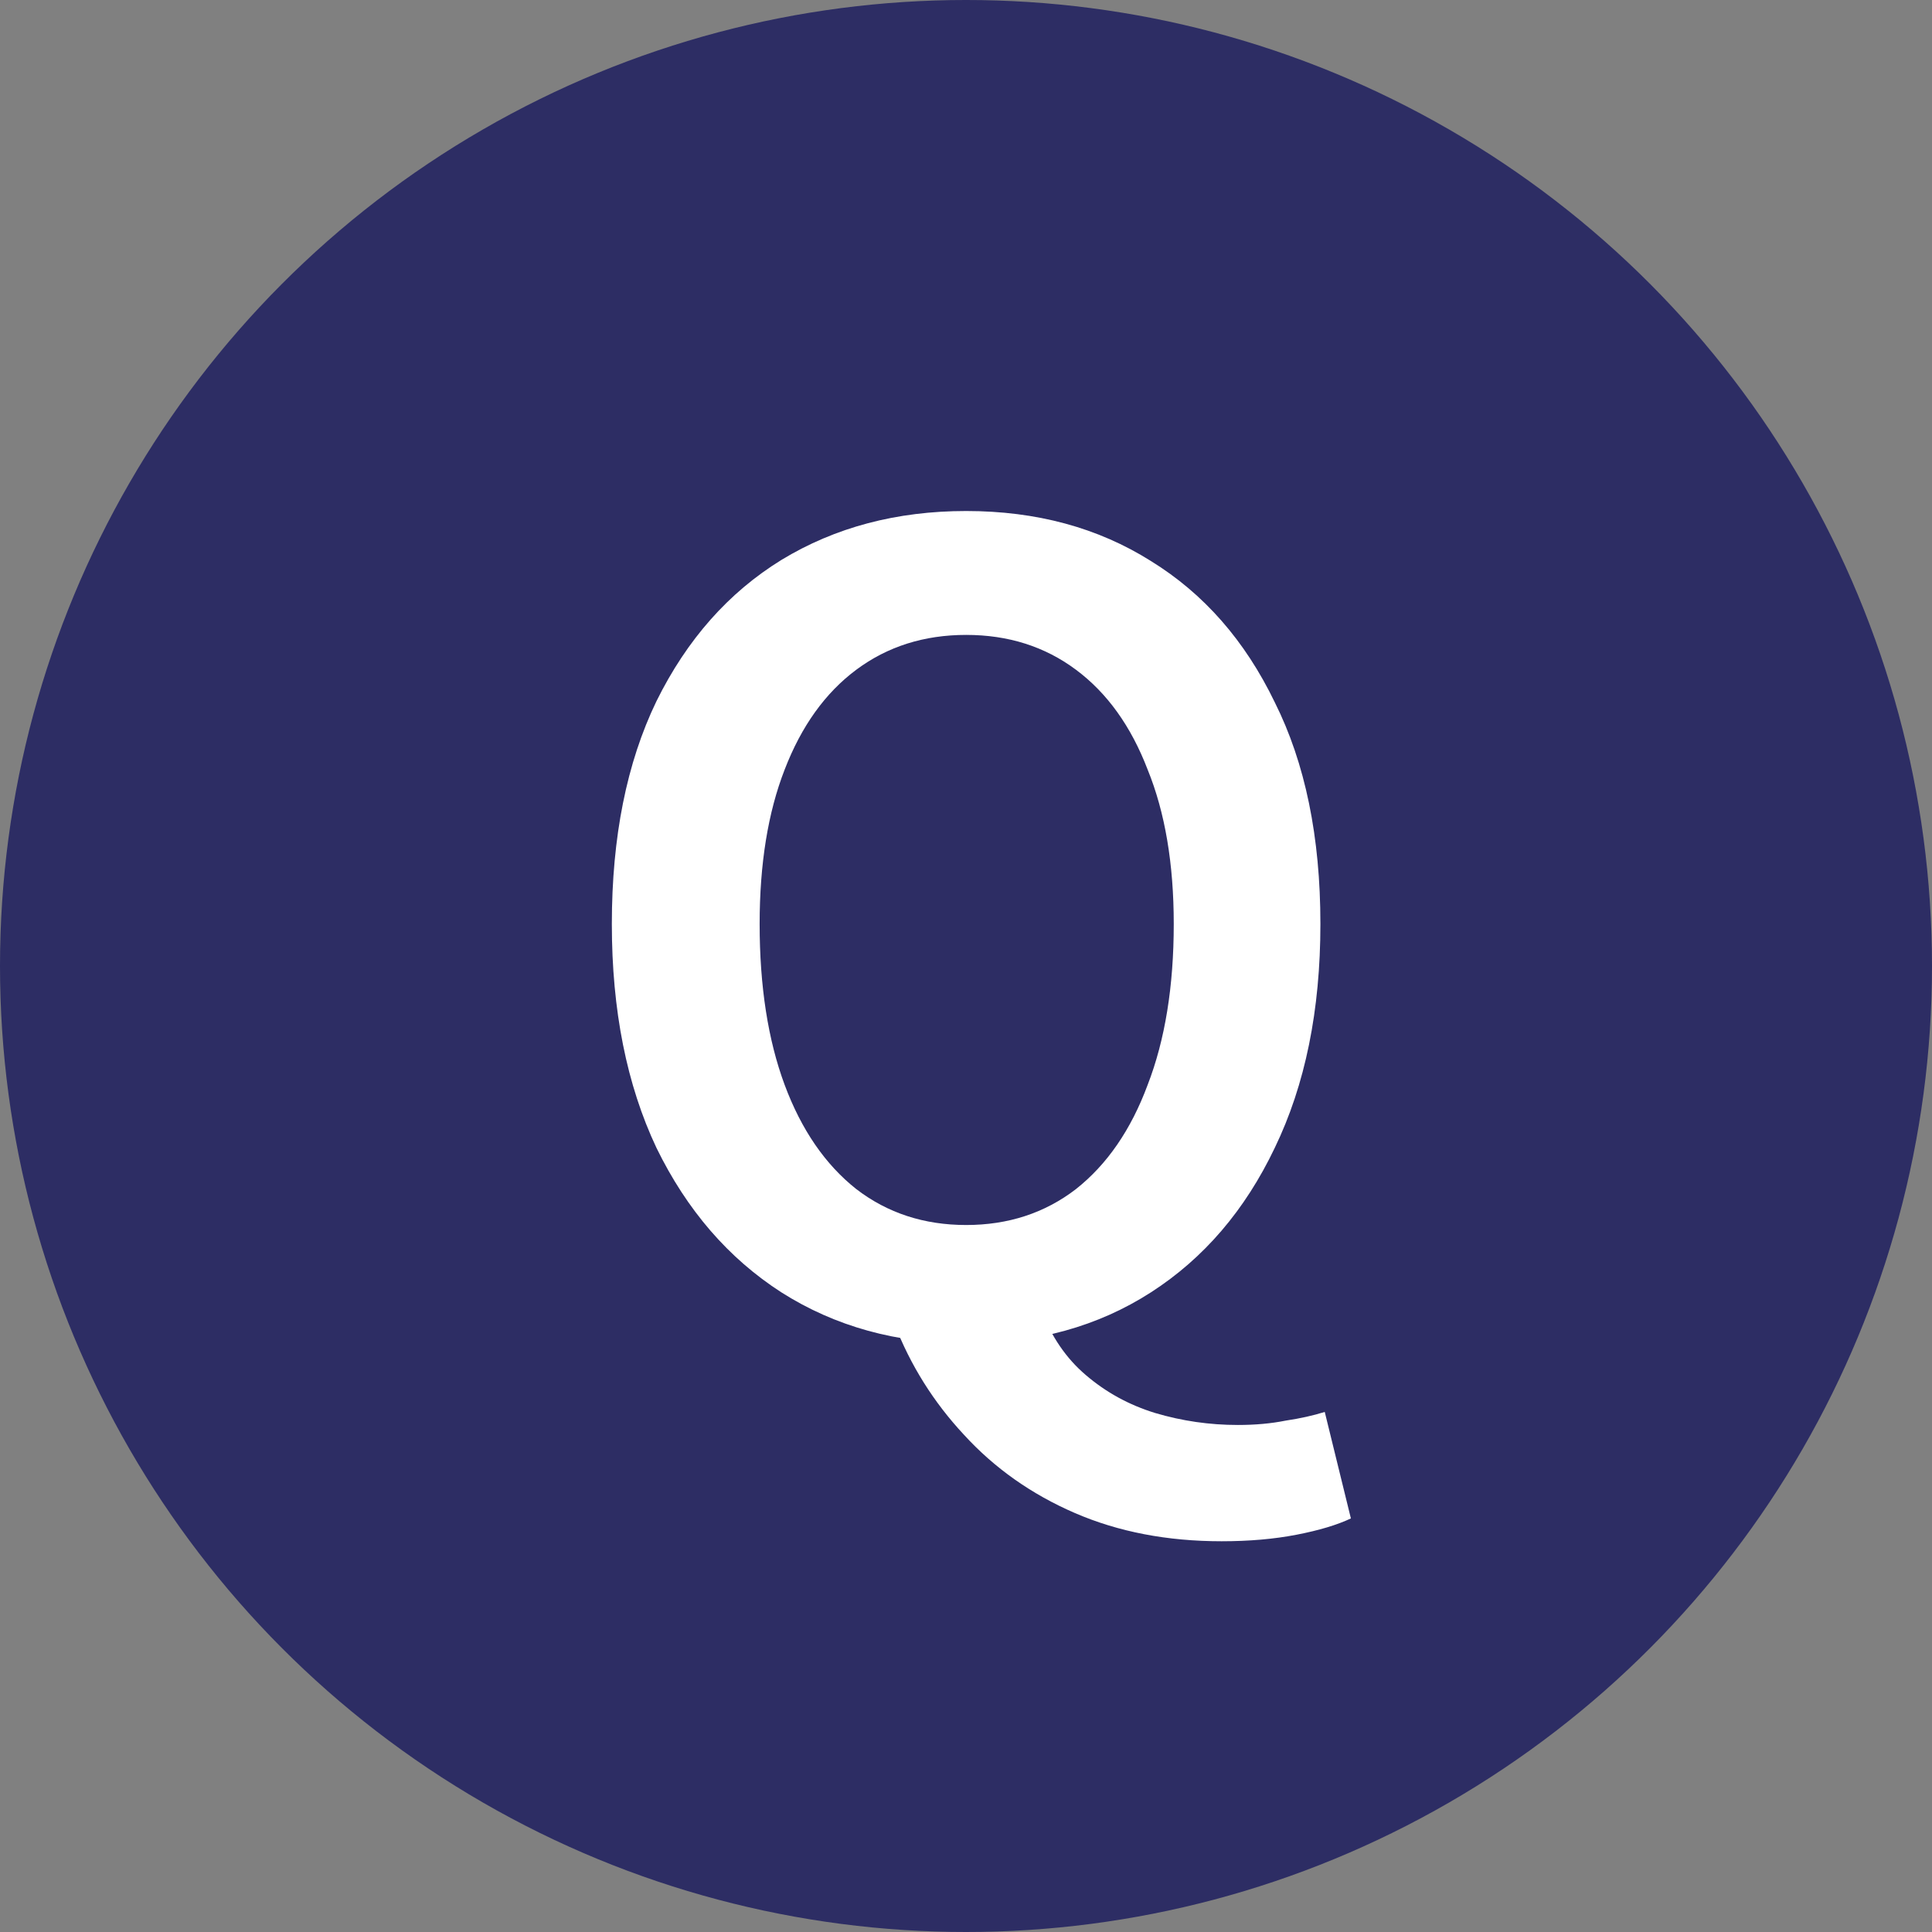 <svg width="32" height="32" viewBox="0 0 32 32" fill="none" xmlns="http://www.w3.org/2000/svg">
<rect x="0" y="0" width="32" height="32" fill="#808080" stroke="none"/>
<g clip-path="url(#clip0_39502_927)">
<circle cx="16" cy="16" r="16" fill="#2D2D64"/>
<path d="M16.003 22.252C14.851 22.252 13.831 21.97 12.943 21.406C12.066 20.842 11.377 20.044 10.873 19.012C10.38 17.968 10.134 16.732 10.134 15.304C10.134 13.864 10.38 12.634 10.873 11.614C11.377 10.594 12.066 9.814 12.943 9.274C13.831 8.734 14.851 8.464 16.003 8.464C17.166 8.464 18.186 8.74 19.062 9.292C19.939 9.832 20.622 10.612 21.114 11.632C21.619 12.64 21.87 13.864 21.87 15.304C21.87 16.732 21.619 17.968 21.114 19.012C20.622 20.044 19.939 20.842 19.062 21.406C18.186 21.97 17.166 22.252 16.003 22.252ZM16.003 20.29C16.698 20.29 17.305 20.092 17.82 19.696C18.337 19.288 18.733 18.712 19.009 17.968C19.297 17.224 19.441 16.336 19.441 15.304C19.441 14.308 19.297 13.456 19.009 12.748C18.733 12.028 18.337 11.476 17.82 11.092C17.305 10.708 16.698 10.516 16.003 10.516C15.306 10.516 14.7 10.708 14.184 11.092C13.668 11.476 13.273 12.028 12.996 12.748C12.72 13.456 12.582 14.308 12.582 15.304C12.582 16.336 12.72 17.224 12.996 17.968C13.273 18.712 13.668 19.288 14.184 19.696C14.7 20.092 15.306 20.29 16.003 20.29ZM20.233 25.528C19.332 25.528 18.523 25.372 17.802 25.06C17.082 24.748 16.471 24.316 15.966 23.764C15.463 23.224 15.079 22.612 14.815 21.928L17.244 21.694C17.413 22.138 17.659 22.498 17.983 22.774C18.319 23.062 18.703 23.272 19.134 23.404C19.578 23.536 20.035 23.602 20.503 23.602C20.791 23.602 21.055 23.578 21.294 23.53C21.535 23.494 21.75 23.446 21.942 23.386L22.375 25.15C22.146 25.258 21.846 25.348 21.474 25.42C21.102 25.492 20.689 25.528 20.233 25.528Z" fill="white"/>
</g>
<defs>
<clipPath id="clip0_39502_927">
<rect width="32" height="32" fill="white"/>
</clipPath>
</defs>
</svg>
